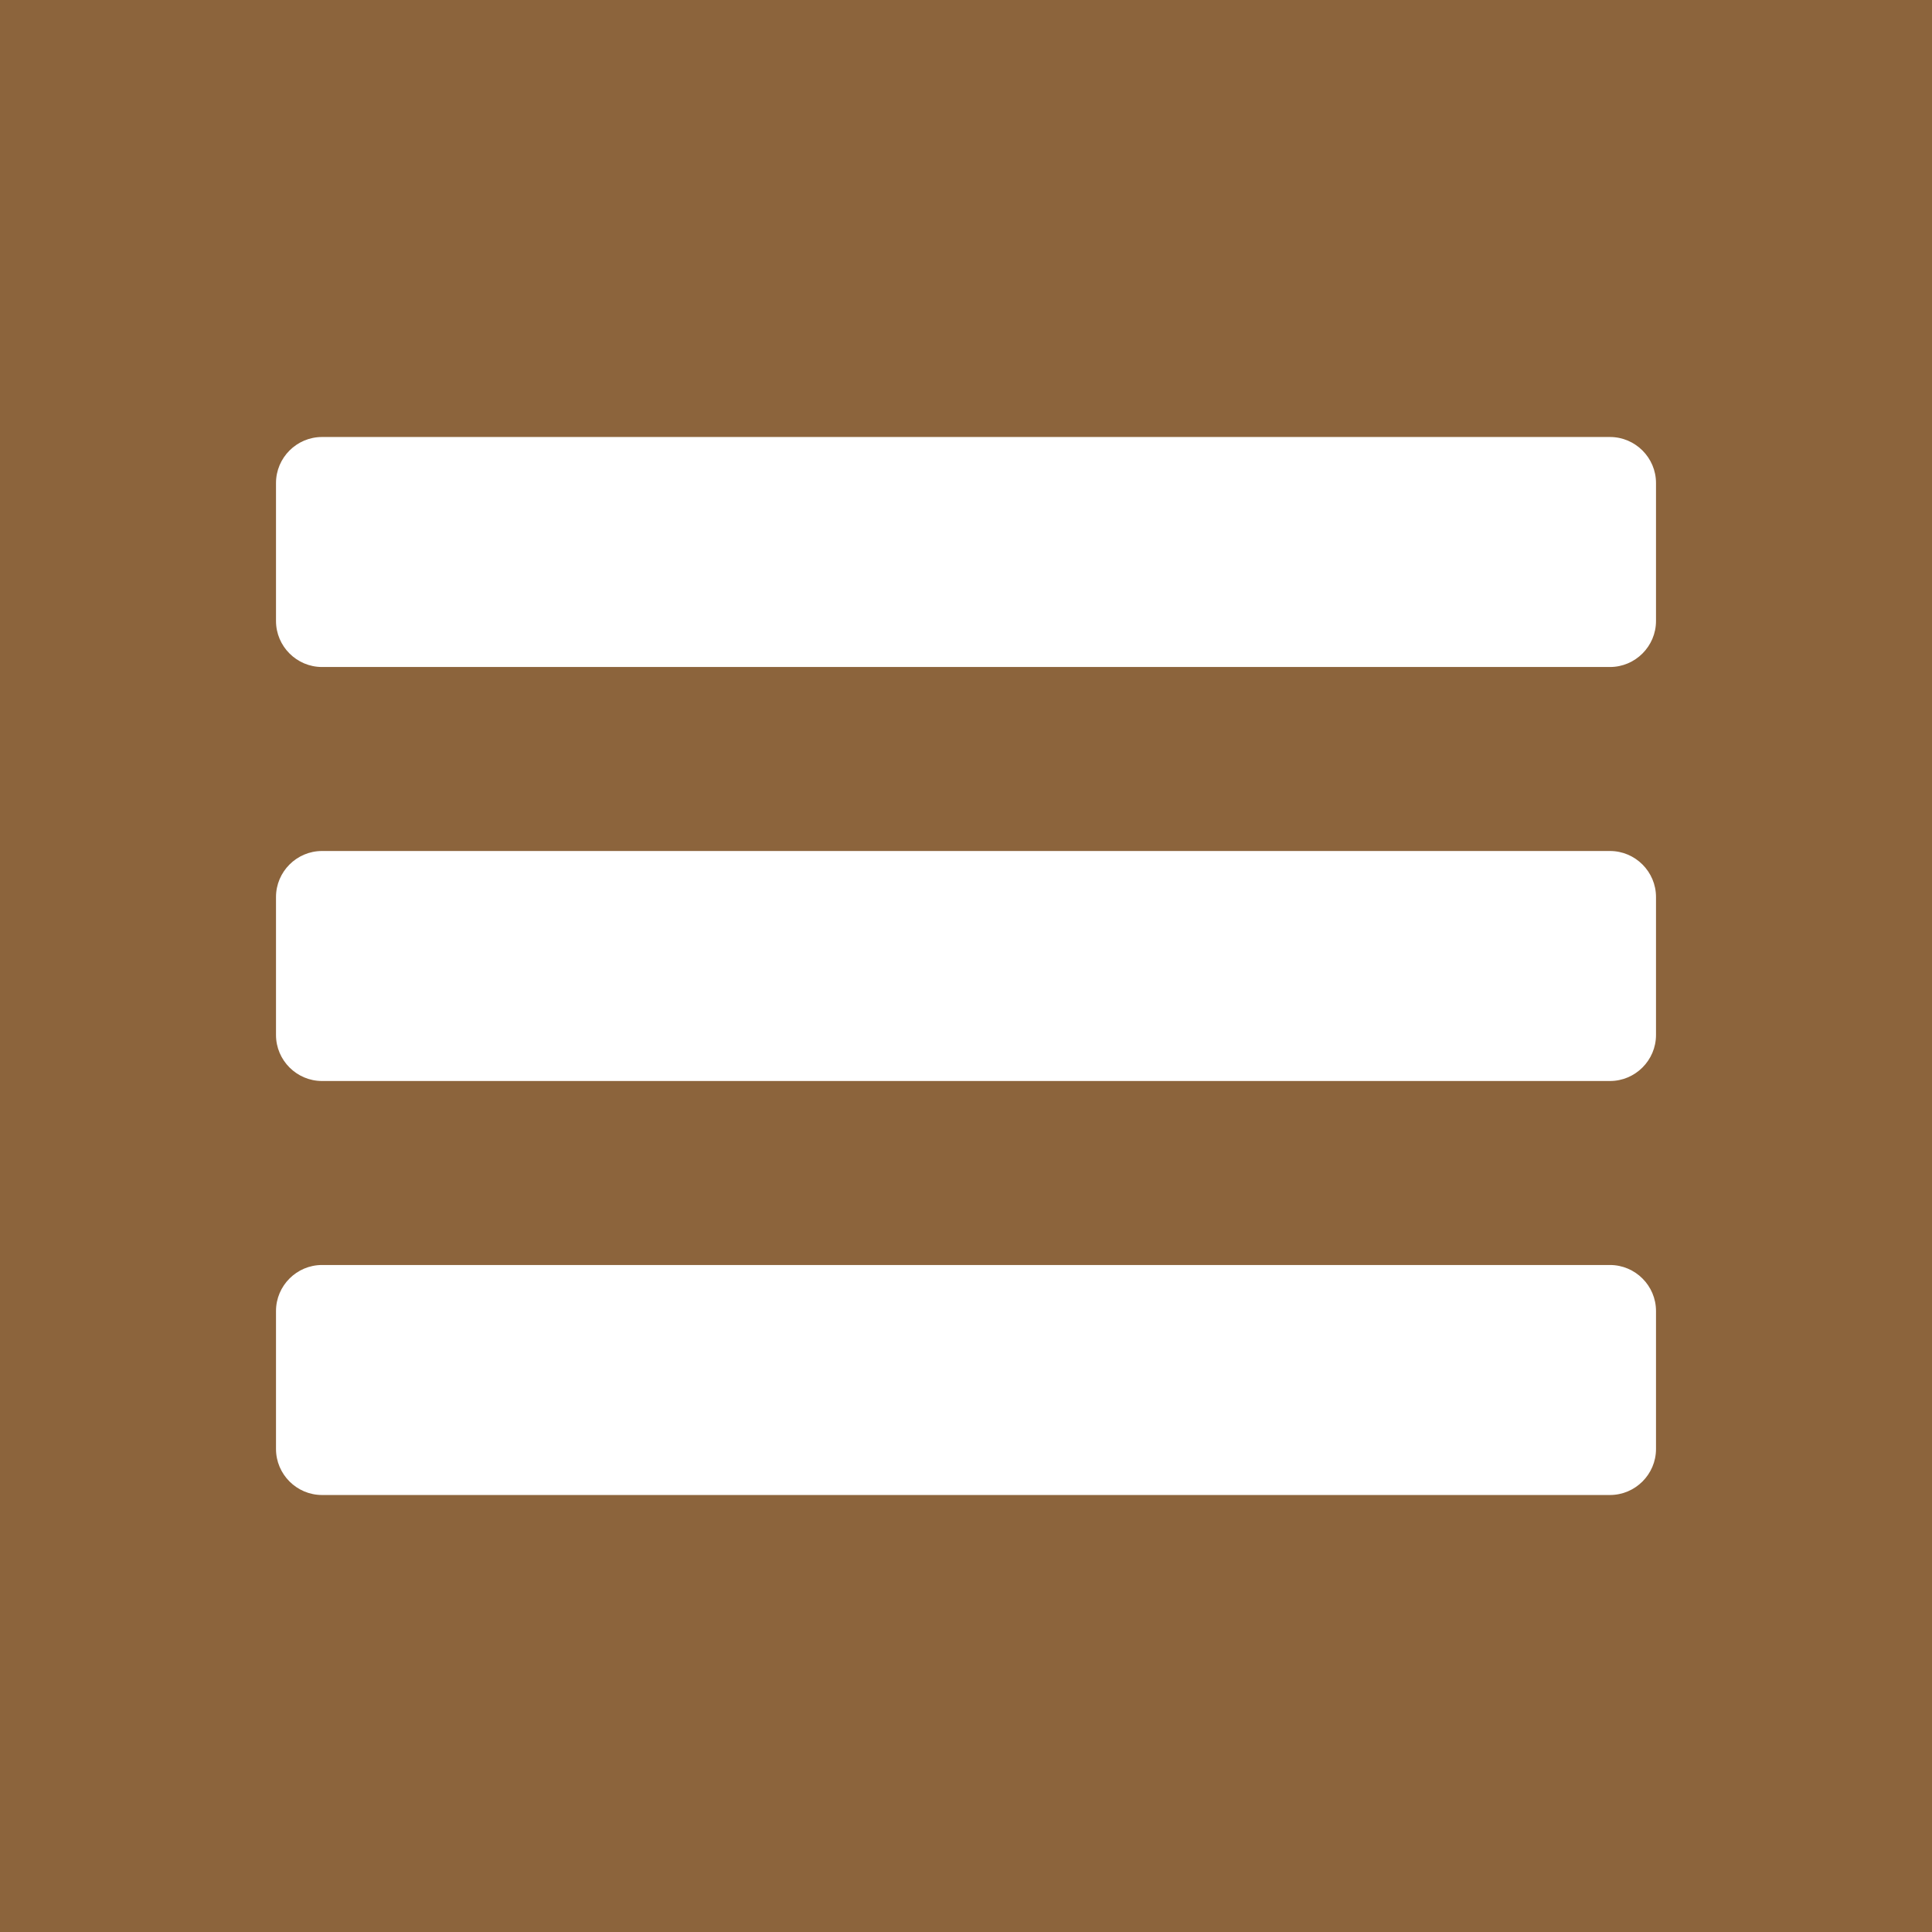 <?xml version="1.0" encoding="utf-8"?>
<!-- Generator: Adobe Illustrator 14.0.0, SVG Export Plug-In  -->
<!DOCTYPE svg PUBLIC "-//W3C//DTD SVG 1.1//EN" "http://www.w3.org/Graphics/SVG/1.1/DTD/svg11.dtd">
<svg version="1.1"
	 xmlns="http://www.w3.org/2000/svg" xmlns:xlink="http://www.w3.org/1999/xlink" xmlns:a="http://ns.adobe.com/AdobeSVGViewerExtensions/3.0/"
	 x="0px" y="0px" width="84px" height="84px" viewBox="0 0 84 84" style="enable-background:new 0 0 84 84;" xml:space="preserve">
<defs>
</defs>
<path style="fill:#8c643c;" d="M14,65c-1.1,0-2-0.9-2-2v-6c0-1.1,0.9-2,2-2h56c1.1,0,2,0.9,2,2v6
	c0,1.1-0.9,2-2,2H14 M14,47c-1.1,0-2-0.9-2-2v-6c0-1.1,0.9-2,2-2h56c1.1,0,2,0.9,2,2v6
	c0,1.1-0.9,2-2,2H14 M14,19h56c1.1,0,2,0.9,2,2v6c0,1.1-0.9,2-2,2H14c-1.1,0-2-0.9-2-2v-6
	C12,19.9,12.9,19,14,19 M84,0H0v84h84V0"/>
<rect id="_x3C_スライス_x3E__15_" style="fill:none;" width="84" height="84"/>
</svg>
